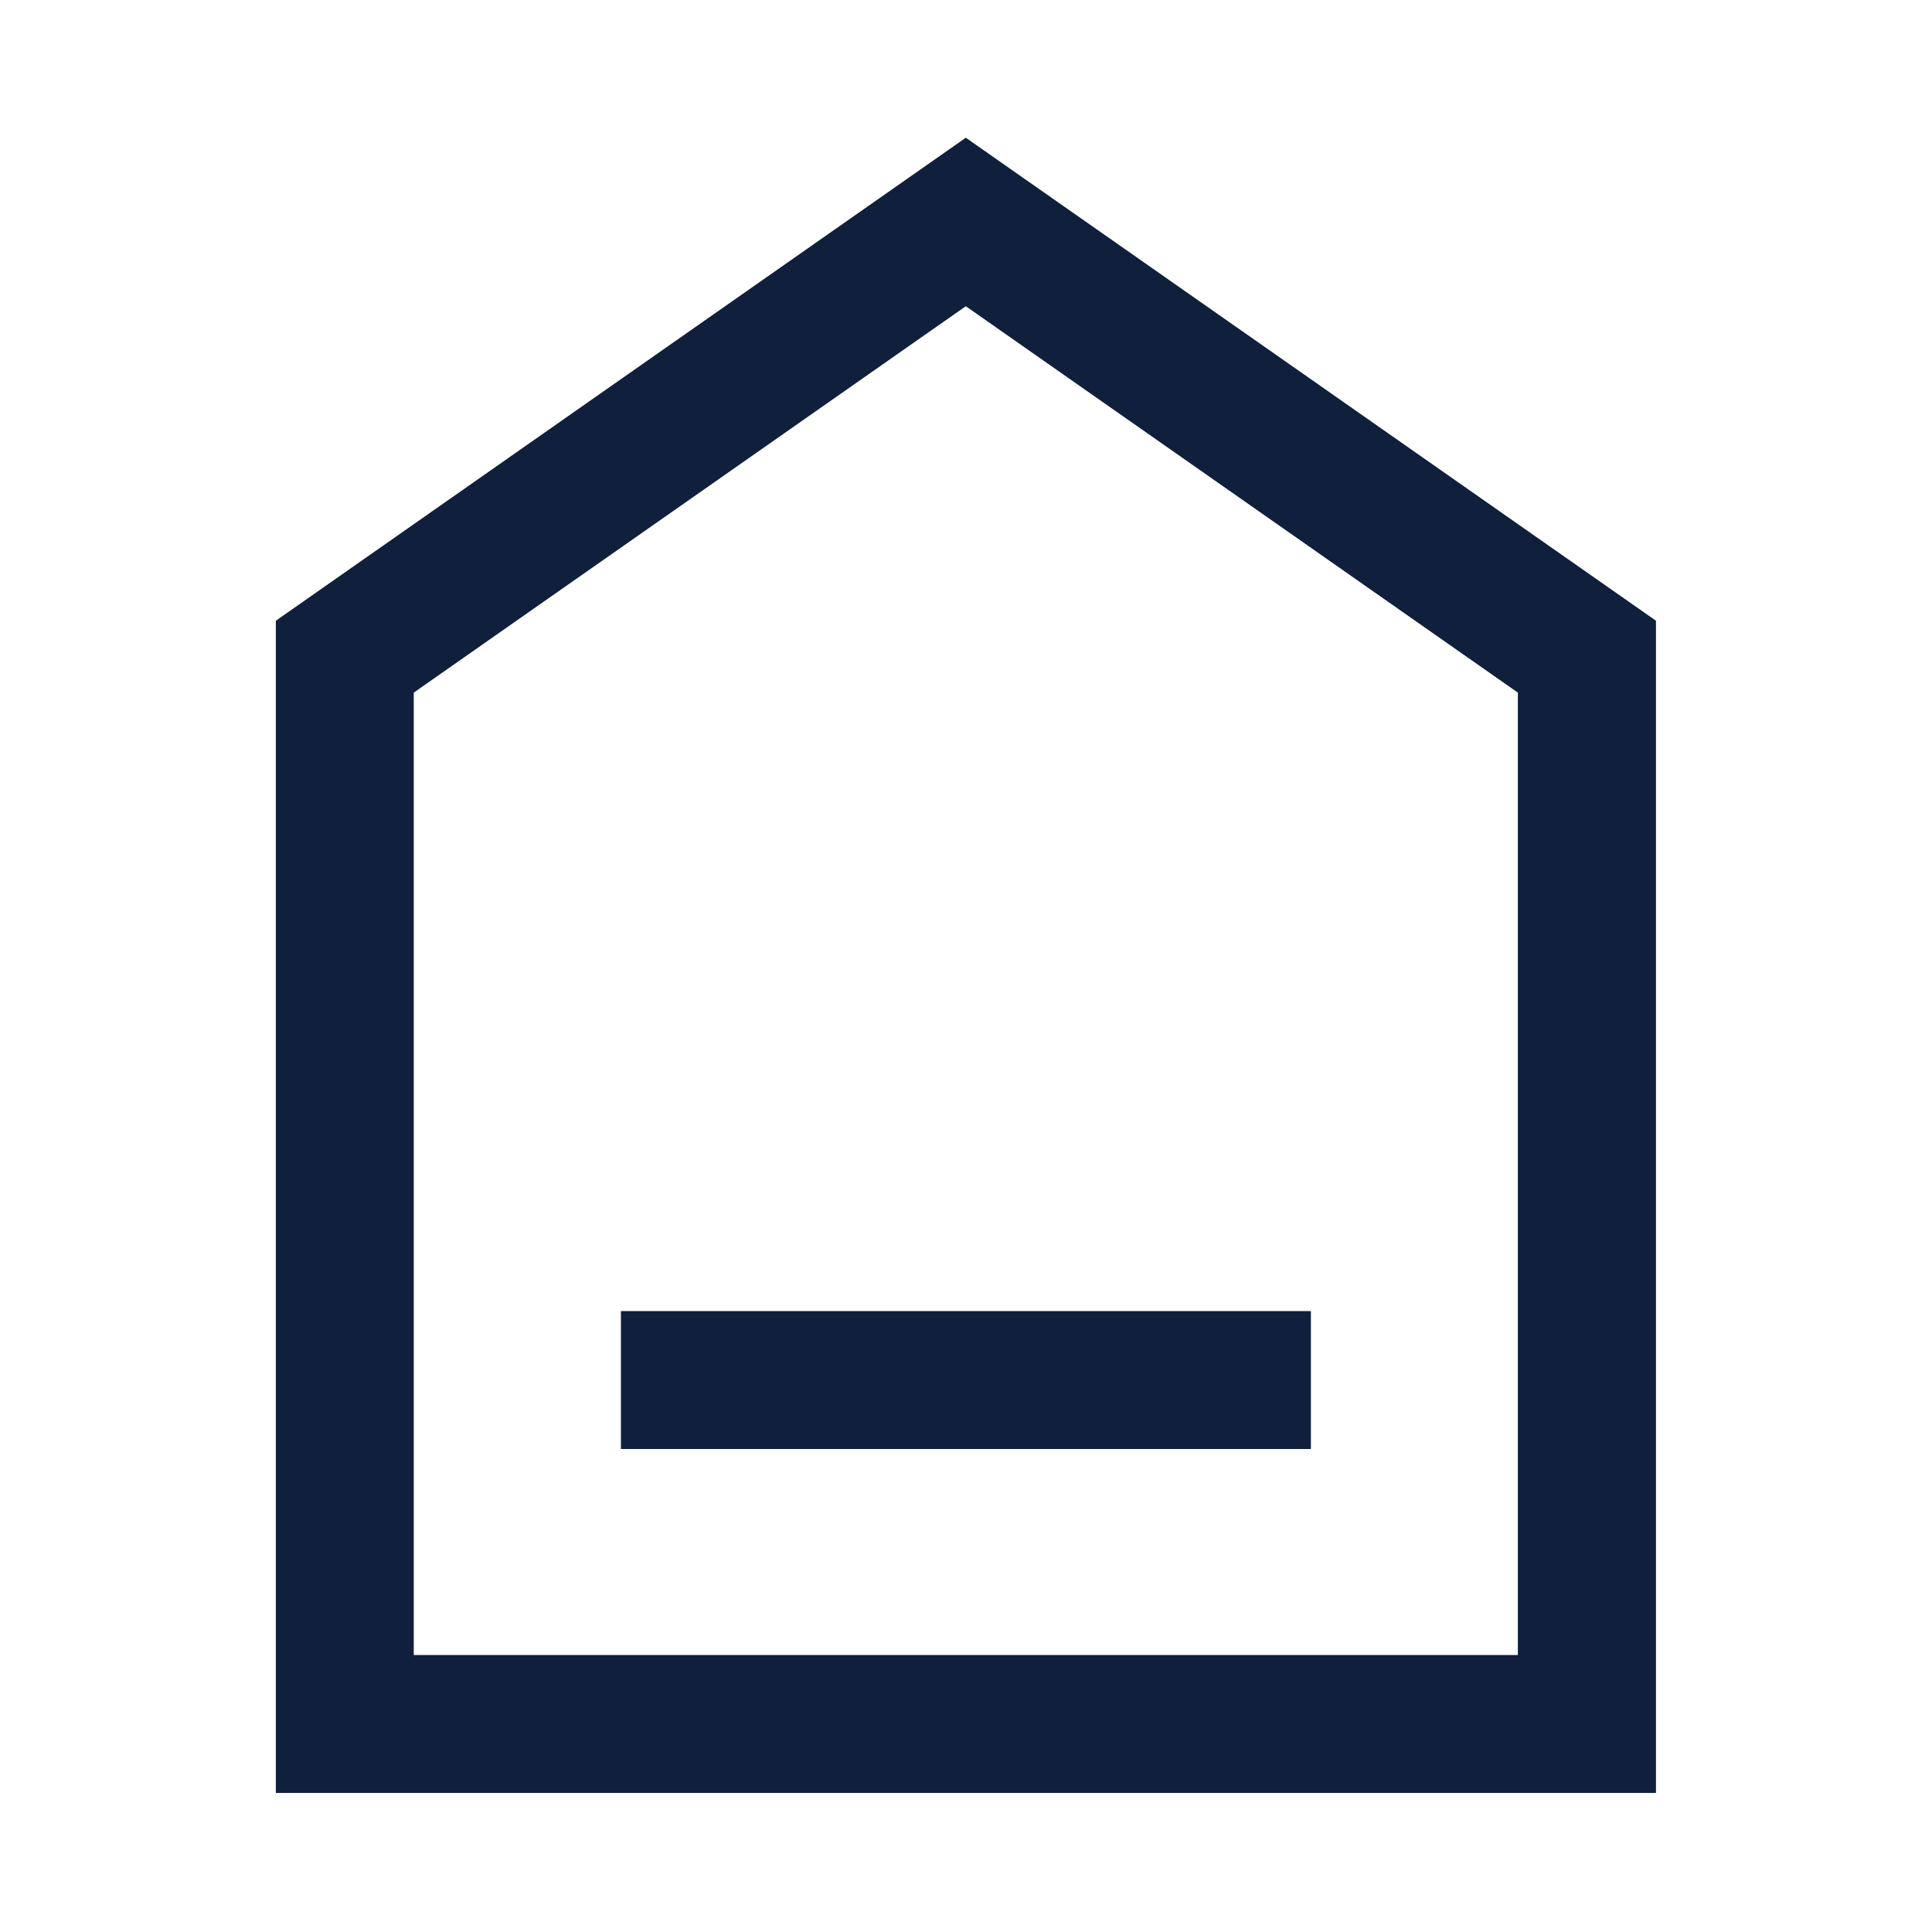 <?xml version="1.0" encoding="utf-8"?>
<!-- Скачано с сайта svg4.ru / Downloaded from svg4.ru -->
<svg width="800px" height="800px" viewBox="0 0 1024 1024" class="icon"  version="1.1" xmlns="http://www.w3.org/2000/svg"><path d="M511.9 73L146.2 329v621.3h731.5V329L511.9 73z m292.6 804.2H219.3V367.1l292.6-204.8 292.6 204.8v510.1z" fill="#0F1F3C" /><path d="M329.1 694.9h365.7V768H329.1z" fill="#0F1F3C" /></svg>